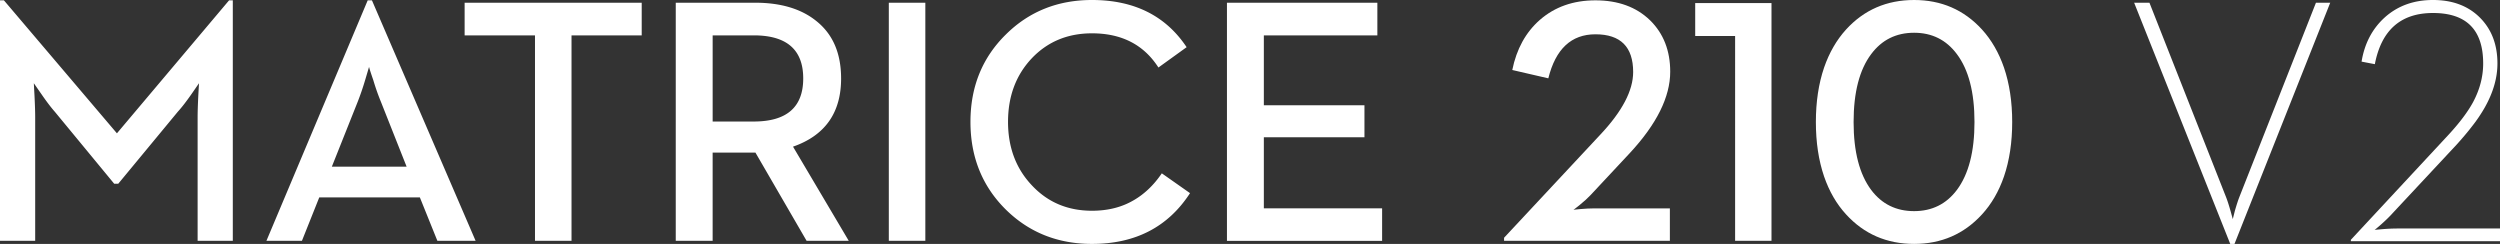 <svg width="246" height="24" viewBox="0 0 246 24" xmlns="http://www.w3.org/2000/svg" xmlns:xlink="http://www.w3.org/1999/xlink"><rect x="0" y="0" width="246" height="24" fill="#333333" stroke="none"/><defs><path d="M235.877 22.484H246v1.247h-14.675v-.135l9.556-10.276c1.114-1.2 1.942-2.294 2.476-3.283.657-1.234.987-2.5.987-3.79 0-3.311-1.646-4.968-4.936-4.968-3.169 0-5.077 1.68-5.723 5.035l-1.306-.25c.29-1.775 1.043-3.218 2.26-4.331C235.92.576 237.51 0 239.408 0c1.907 0 3.441.57 4.6 1.717 1.162 1.157 1.74 2.667 1.74 4.53 0 1.403-.41 2.84-1.237 4.312a14.695 14.695 0 0 1-1.289 1.904c-.423.55-.925 1.143-1.506 1.785l-6.242 6.686c-.312.35-.708.737-1.187 1.163-.424.37-.636.543-.636.522l.753-.067a19.856 19.856 0 0 1 1.473-.068zM220.34 19.42L227.889.269h1.405L219.874 24h-.419L210 .269h1.506l7.547 19.15c.123.313.268.763.435 1.347l.218.793.2-.793c.168-.584.313-1.034.435-1.346z" id="a"/><path d="M192.556 18.693c-1.045 1.387-2.447 2.082-4.207 2.082-1.77 0-3.178-.695-4.223-2.082-1.154-1.546-1.732-3.773-1.732-6.685 0-2.922.578-5.15 1.732-6.685 1.045-1.4 2.452-2.1 4.223-2.1 1.76 0 3.162.7 4.207 2.1 1.155 1.535 1.733 3.763 1.733 6.685 0 2.912-.578 5.14-1.733 6.685zm4.636-12.043c.538 1.58.808 3.365.808 5.358 0 1.993-.27 3.778-.808 5.358-.507 1.467-1.227 2.71-2.162 3.728-1.77 1.937-3.997 2.906-6.681 2.906-2.694 0-4.927-.97-6.697-2.906-.935-1.019-1.655-2.261-2.162-3.728-.538-1.58-.808-3.365-.808-5.358 0-1.993.27-3.778.808-5.358.507-1.467 1.227-2.714 2.162-3.745C183.422.968 185.655 0 188.349 0c2.684 0 4.91.968 6.681 2.905.935 1.03 1.655 2.278 2.162 3.745zm-30.384-3.107V.301h7.507v23.396h-3.58V3.543h-3.927zm-10.295 15.653c-.287.304-.65.634-1.09.991-.395.315-.593.465-.593.453l.66-.066c.516-.046.962-.068 1.336-.068h7.49v3.191H148v-.302l9.453-10.127c2.166-2.296 3.25-4.356 3.25-6.18 0-2.474-1.237-3.713-3.712-3.713-2.375 0-3.92 1.444-4.636 4.333l-3.547-.82c.419-2.062 1.32-3.703 2.705-4.923 1.475-1.288 3.3-1.932 5.478-1.932 2.233 0 4.026.655 5.378 1.967 1.32 1.297 1.98 2.982 1.98 5.055 0 2.484-1.326 5.154-3.977 8.01l-3.859 4.131z" id="b"/><path d="M74.17 11.958h-4.045V3.48h4.046c3.244 0 4.866 1.413 4.866 4.238 0 2.826-1.622 4.239-4.866 4.239zm8.595-4.24c0 3.377-1.577 5.613-4.732 6.713l5.485 9.266H79.37l-5.033-8.678h-4.213v8.678h-3.63V.267h7.81c2.53 0 4.537.602 6.02 1.8 1.627 1.292 2.44 3.174 2.44 5.652zM36.182.035h.418l10.2 23.662h-3.762l-1.723-4.272h-9.9l-1.705 4.272h-3.494L36.182.034zm1.303 9.989a22.086 22.086 0 0 1-.752-2.136c-.256-.739-.396-1.176-.417-1.311l-.369 1.245a26.44 26.44 0 0 1-.753 2.202l-2.54 6.375h7.357l-2.526-6.375zm-25.98 3.095L22.541.033h.367v23.664h-3.462v-12.16c0-.527.023-1.239.067-2.136l.068-1.21-.72 1.042c-.524.751-.976 1.335-1.354 1.749l-5.87 7.097h-.4l-5.854-7.097c-.368-.414-.802-.987-1.304-1.716L3.328 8.19l.066 1.211c.045.897.068 1.609.068 2.136v12.16H0V.033h.385l11.12 13.085zm34.214-9.636V.268h17.425v3.214h-6.906v20.215h-3.595V3.482H45.72zm41.74 20.215V.268h3.594v23.429h-3.595zm24.053-3.97c1.082-.616 2.018-1.508 2.81-2.673l2.776 1.95c-2.162 3.331-5.379 4.996-9.649 4.996-3.355 0-6.176-1.123-8.46-3.364-2.331-2.298-3.496-5.18-3.496-8.645 0-3.453 1.165-6.324 3.495-8.61C101.273 1.124 104.094 0 107.45 0c4.147 0 7.252 1.547 9.314 4.642l-2.775 2.001c-1.44-2.243-3.619-3.364-6.539-3.364-2.397 0-4.375.825-5.936 2.472-1.549 1.65-2.324 3.73-2.324 6.24 0 2.5.775 4.576 2.324 6.223 1.561 1.682 3.539 2.523 5.936 2.523 1.55 0 2.904-.336 4.063-1.01zm12.85-6.222v6.996H136v3.196h-15.268V.268h14.8v3.214h-11.17v6.878h9.9v3.145h-9.9z" id="c"/></defs><g fill="#FFF" fill-rule="evenodd"><use xlink:href="#a"/><use xlink:href="#b"/><use xlink:href="#c"/></g></svg>